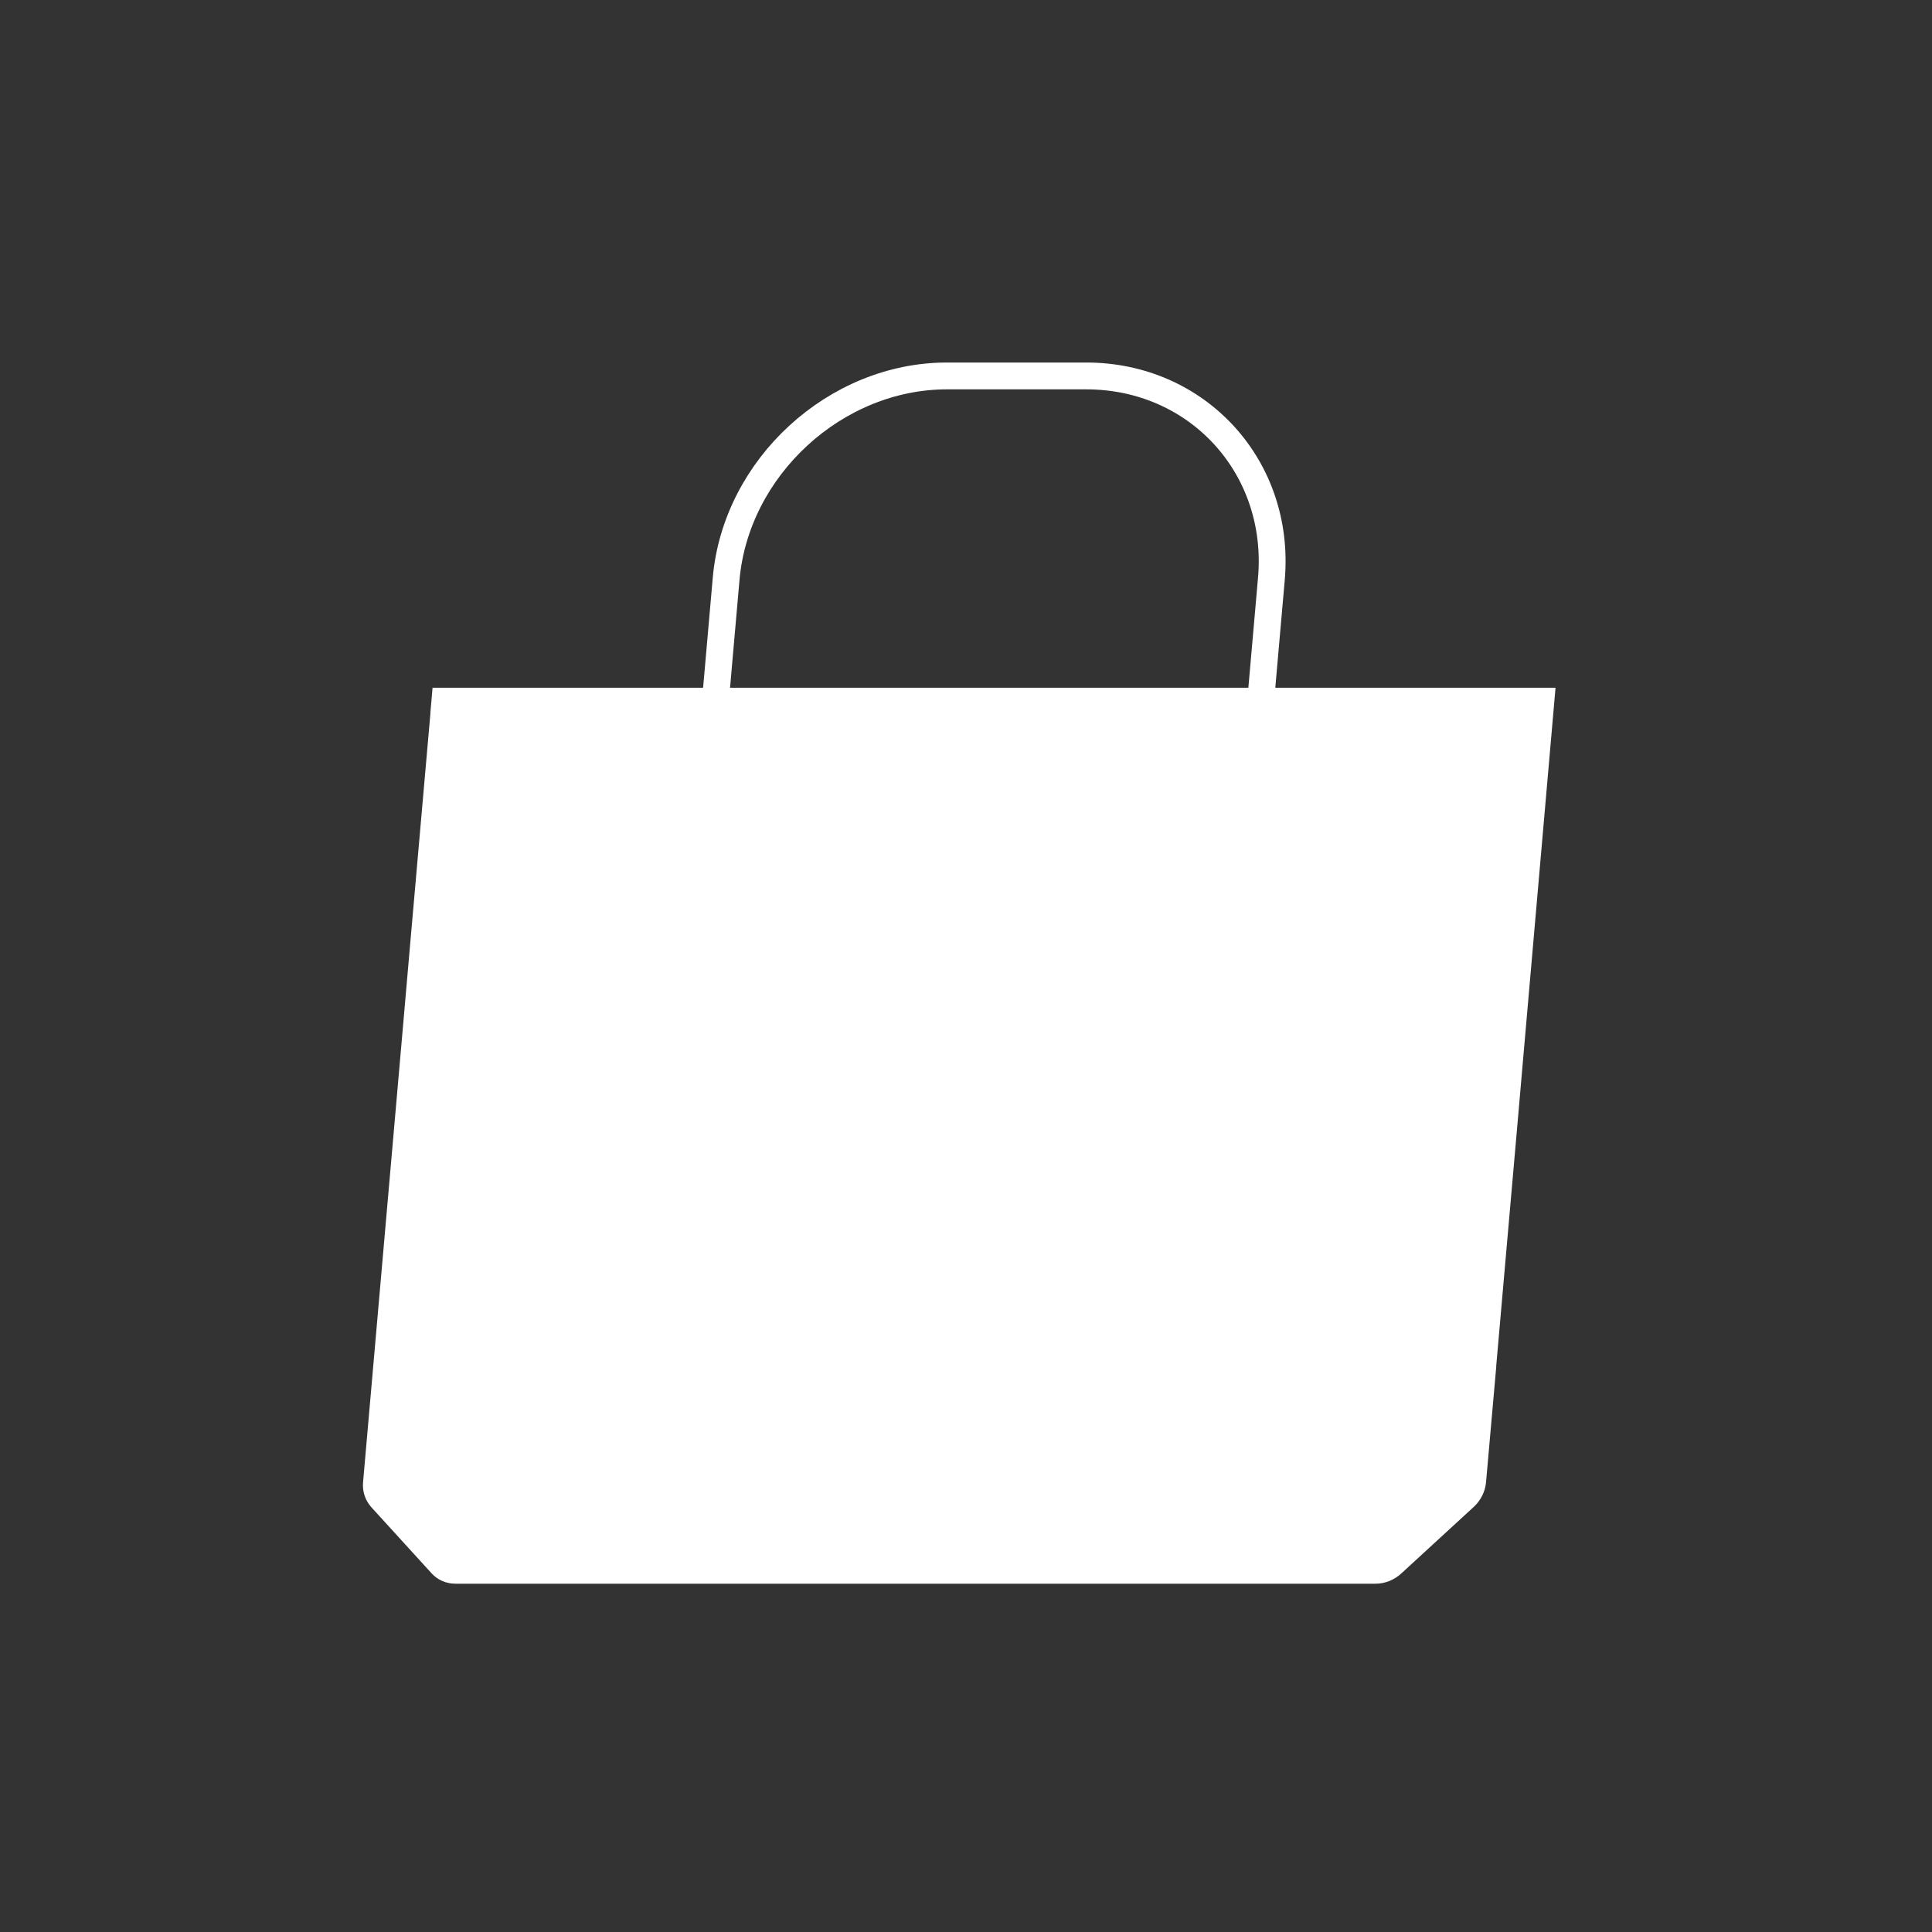 <?xml version="1.0" encoding="utf-8"?>
<!-- Generator: Adobe Illustrator 28.0.0, SVG Export Plug-In . SVG Version: 6.00 Build 0)  -->
<svg version="1.1" id="Layer_1" xmlns="http://www.w3.org/2000/svg" xmlns:xlink="http://www.w3.org/1999/xlink" x="0px" y="0px"
	 viewBox="0 0 72 72" style="enable-background:new 0 0 72 72;" xml:space="preserve">
<rect x="0" y="0" width="72" height="72" fill="#333333" stroke="none"/>
<style type="text/css">
	.st0{fill:#FFFFFF;}
	.st1{fill:none;stroke:#FFFFFF;stroke-miterlimit:10;}
</style>
<g>
	<path class="st0" d="M16.12,25.63l-0.08,0.92l0,0.04h0l-0.77,8.77l-0.25,2.87l-1.49,17.01c-0.03,0.34,0.08,0.67,0.3,0.92l2.26,2.48
		c0.22,0.24,0.54,0.38,0.88,0.38h34.3c0.34,0,0.69-0.14,0.95-0.38l2.7-2.48c0.26-0.24,0.43-0.57,0.46-0.92l0.38-4.3l0-0.04h0
		l0.77-8.77l0.25-2.87l1.19-13.63H16.12z"/>
	<path class="st1" d="M38.34,38.38h-5.19c-4.16,0-7.27-3.41-6.9-7.57l0.81-9.23c0.36-4.16,4.07-7.57,8.23-7.57h5.19
		c4.16,0,7.27,3.41,6.9,7.57l-0.81,9.23C46.2,34.97,42.5,38.38,38.34,38.38z"/>
</g>
</svg>
